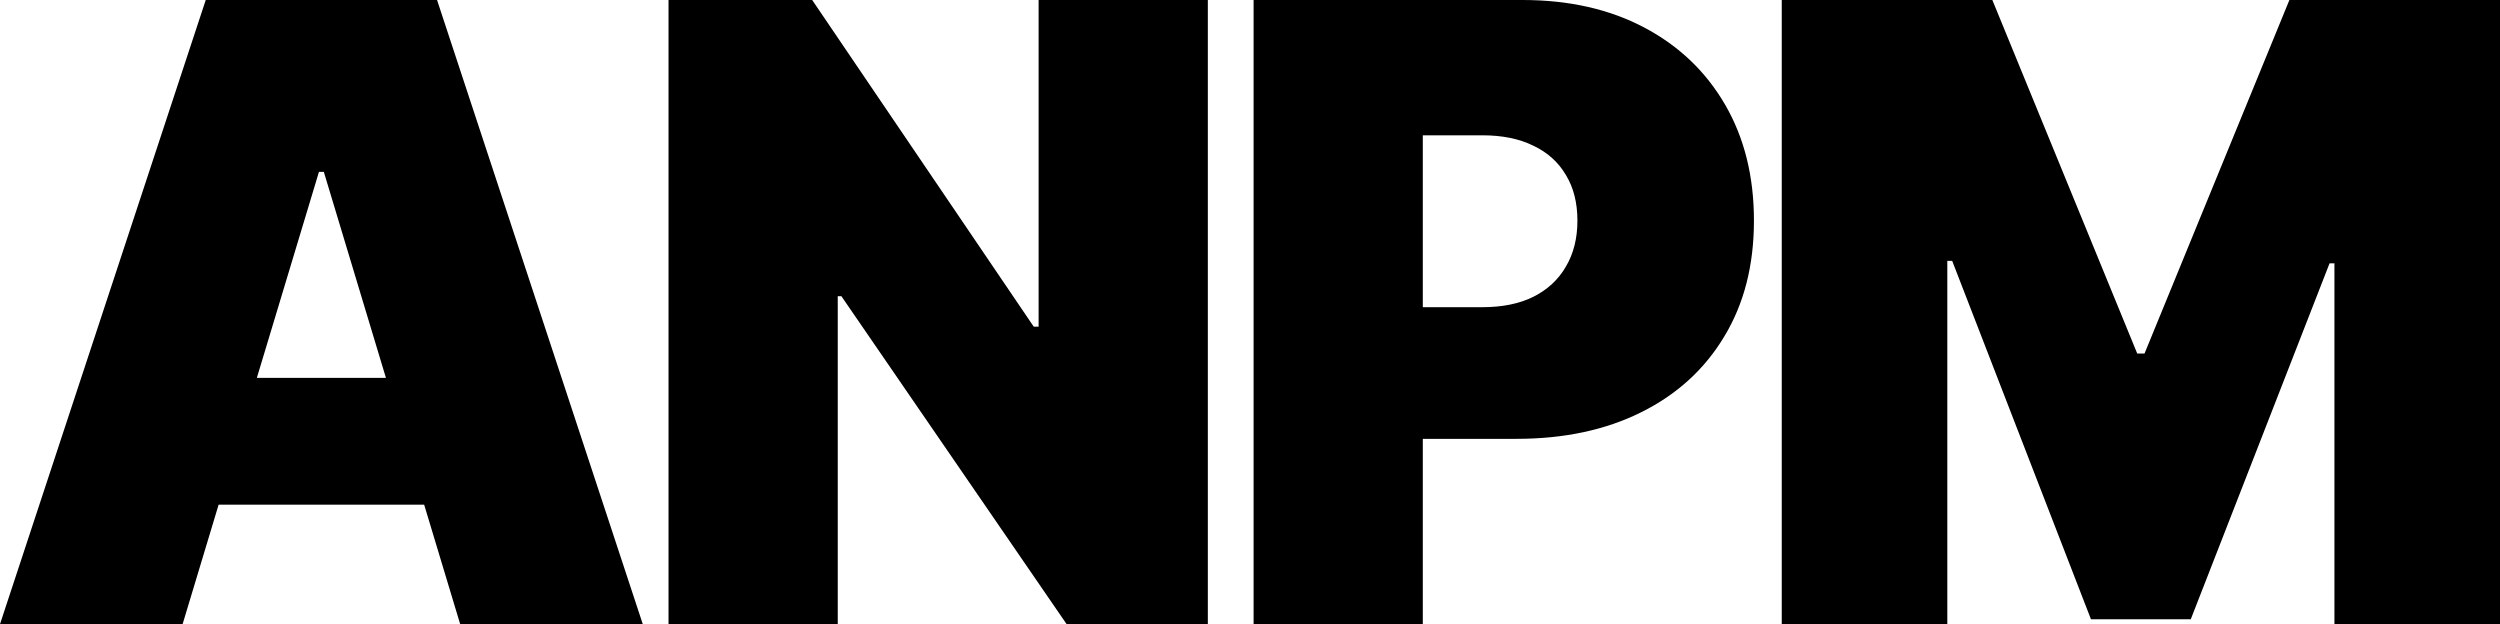<svg width="1434" height="358" viewBox="0 0 1434 358" fill="none" xmlns="http://www.w3.org/2000/svg">
<path d="M104.744 358H0L118.011 0H250.687L368.698 358H263.954L185.746 98.59H182.952L104.744 358ZM85.192 216.758H282.11V289.477H85.192V216.758Z" fill="black"/>
<path d="M692.812 0V358H611.81L482.626 169.91H480.531V358H383.469V0H465.867L592.956 187.391H595.749V0H692.812Z" fill="black"/>
<path d="M719.061 358V0H873.383C899.918 0 923.137 5.244 943.038 15.732C962.939 26.221 978.418 40.963 989.474 59.958C1000.53 78.953 1006.06 101.154 1006.06 126.559C1006.06 152.197 1000.36 174.397 988.951 193.159C977.662 211.922 961.775 226.372 941.292 236.511C920.925 246.649 897.125 251.719 869.892 251.719H777.717V176.203H850.34C861.745 176.203 871.463 174.222 879.493 170.26C887.64 166.181 893.867 160.412 898.173 152.954C902.595 145.496 904.807 136.697 904.807 126.559C904.807 116.303 902.595 107.563 898.173 100.338C893.867 92.996 887.64 87.402 879.493 83.557C871.463 79.594 861.745 77.613 850.34 77.613H816.123V358H719.061Z" fill="black"/>
<path d="M1022.01 0H1142.81L1225.91 202.773H1230.1L1313.2 0H1434V358H1339.03V151.031H1336.24L1256.63 355.203H1199.37L1119.77 149.633H1116.98V358H1022.01V0Z" fill="black"/>
</svg>
